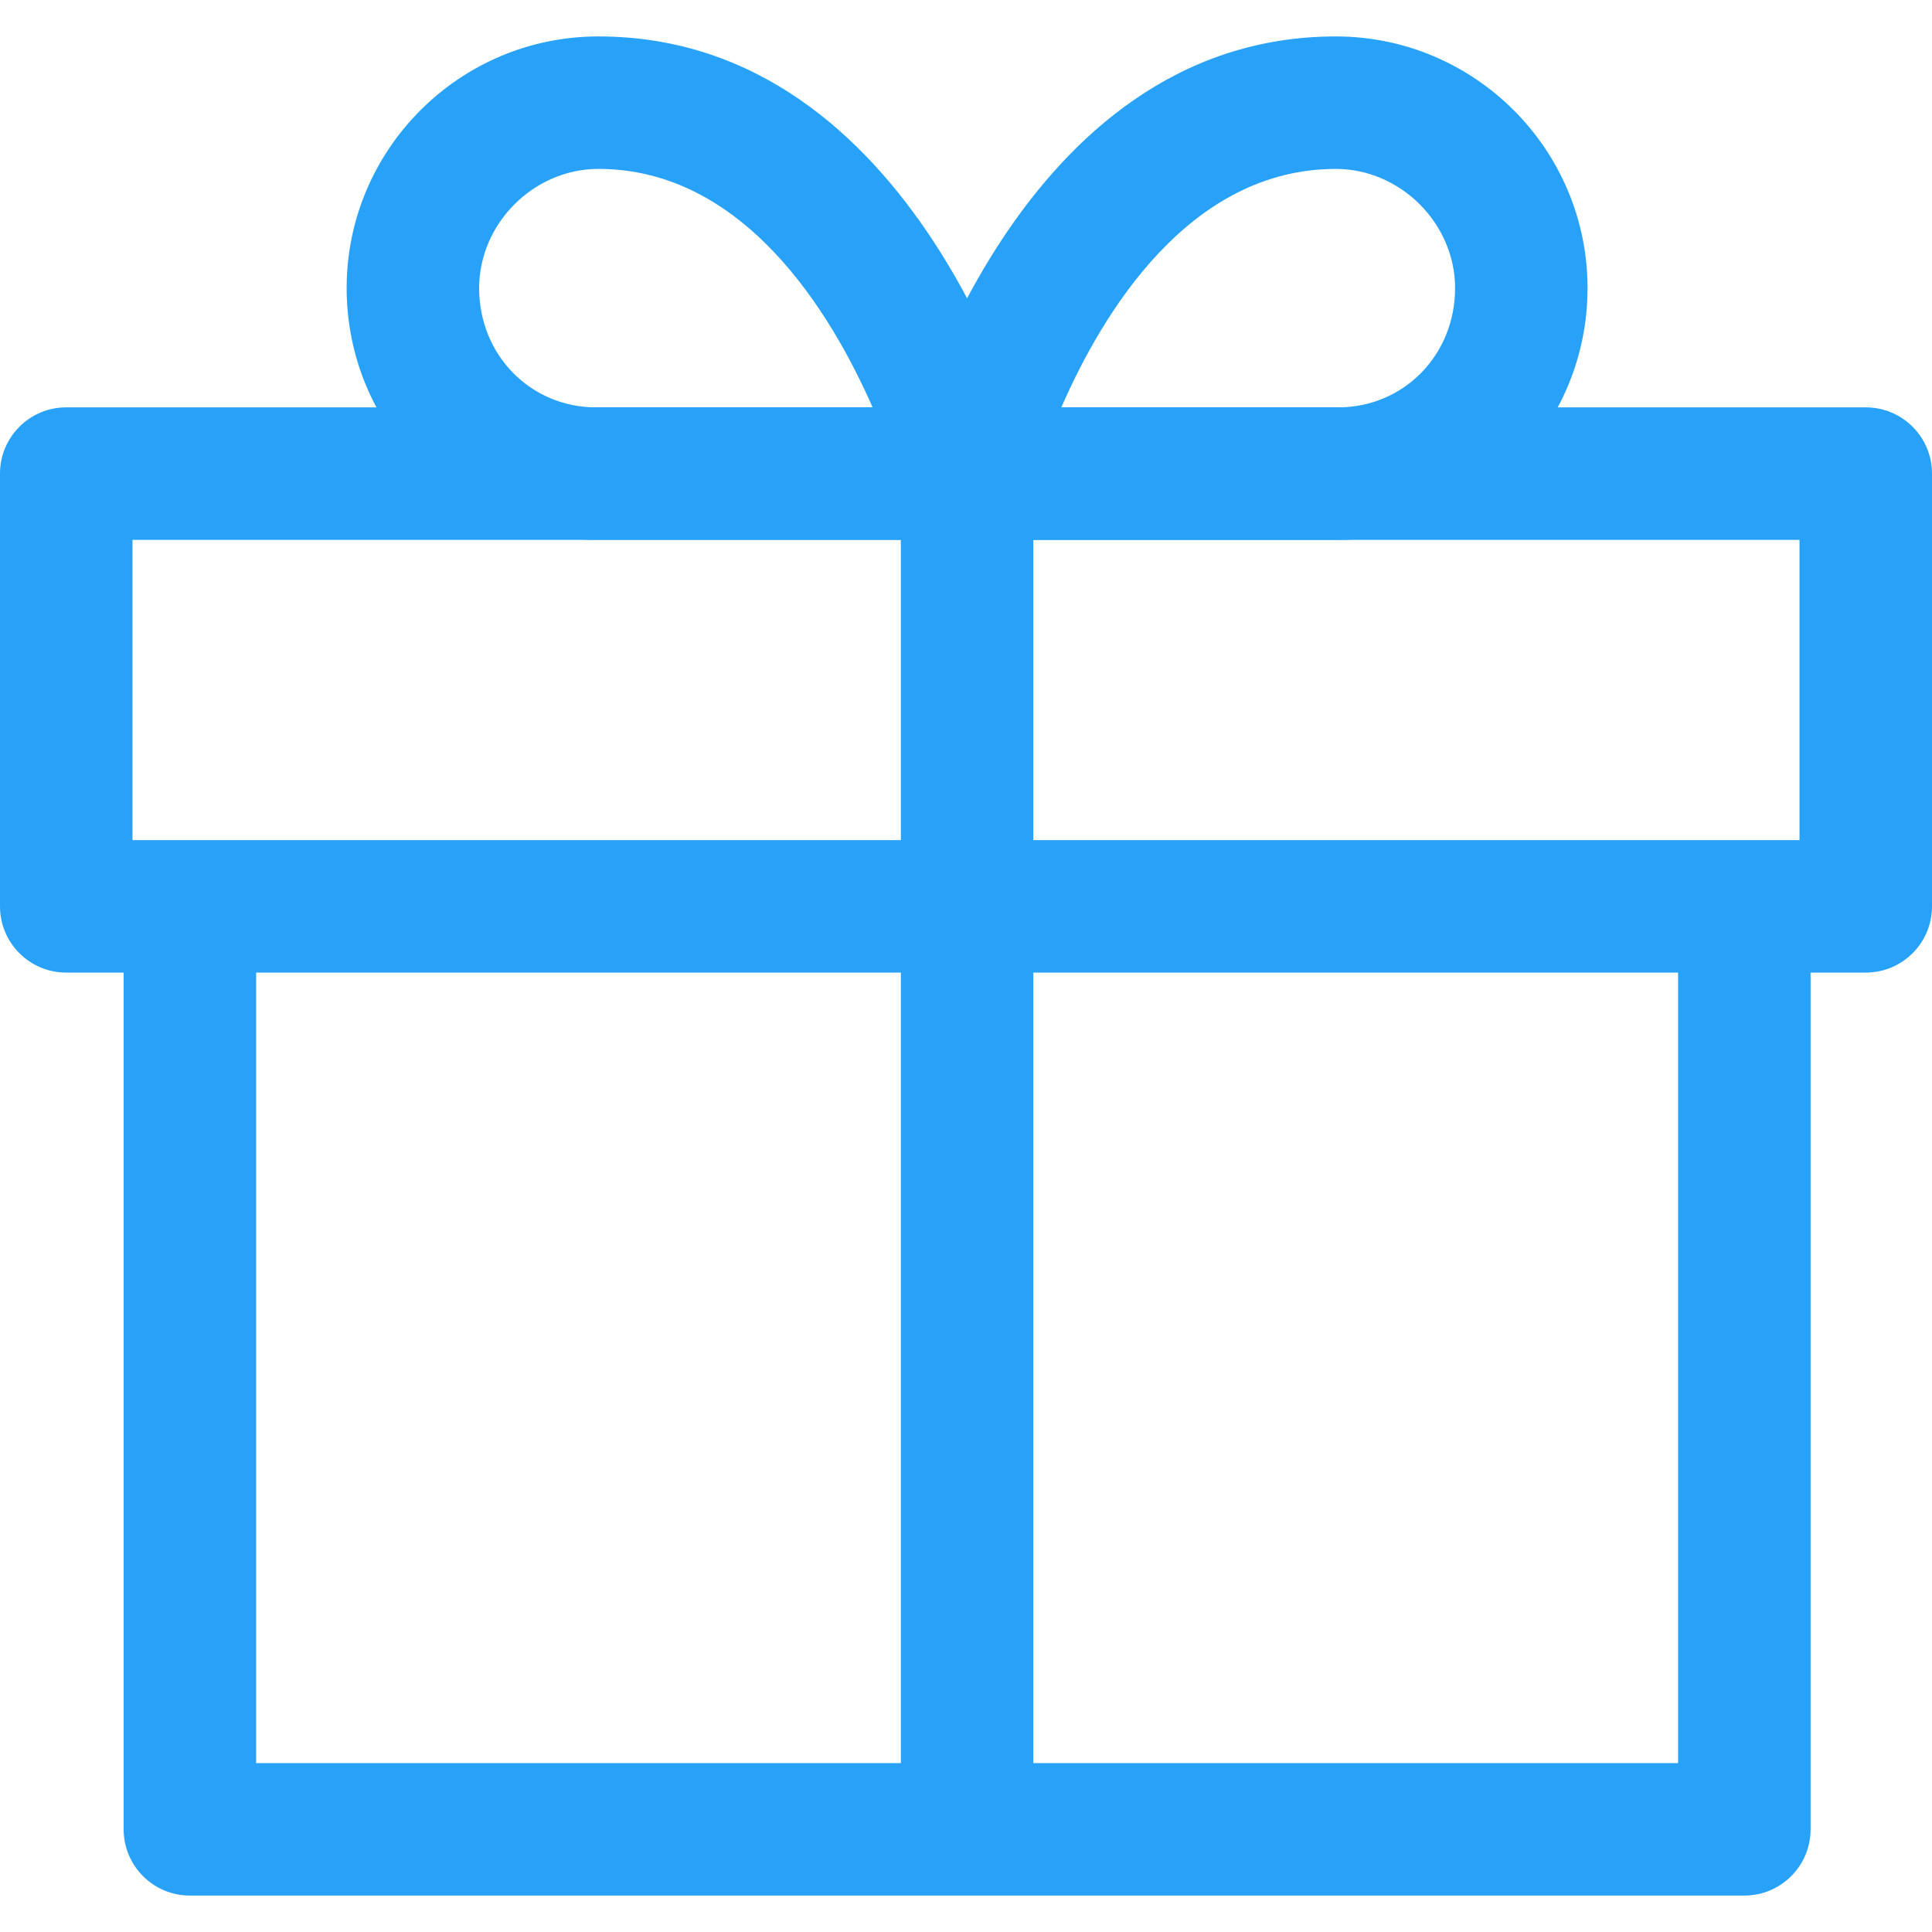 <?xml version="1.0" encoding="UTF-8"?> <svg xmlns="http://www.w3.org/2000/svg" width="85" height="85" viewBox="0 0 85 85" fill="none"> <path d="M73.829 39.78V77.569H11.269V39.78H5.44V80.483C5.44 82.093 6.745 83.397 8.355 83.397H76.743C78.353 83.397 79.658 82.093 79.658 80.483V39.78H73.829Z" fill="#27A2F8"></path> <path d="M82.086 17.922H2.914C1.305 17.922 0 19.226 0 20.836V39.876C0 41.486 1.305 42.79 2.914 42.79H82.086C83.695 42.79 85 41.487 85 39.876V20.836C85 19.226 83.695 17.922 82.086 17.922ZM79.171 36.963H5.829V23.752H79.171V36.963H79.171Z" fill="#27A2F8"></path> <path d="M45.367 20.099C45.169 19.343 40.361 1.603 26.325 1.603C20.219 1.603 15.251 6.571 15.251 12.677C15.251 18.784 20.175 23.751 26.228 23.751H42.548C43.451 23.751 44.303 23.333 44.855 22.618C45.407 21.903 45.596 20.972 45.367 20.099ZM26.228 17.923C23.341 17.923 21.08 15.619 21.08 12.677C21.08 9.834 23.482 7.431 26.325 7.431C32.72 7.431 36.55 13.731 38.391 17.923H26.228V17.923Z" fill="#27A2F8"></path> <path d="M58.771 1.603C44.735 1.603 39.927 19.343 39.729 20.099C39.5 20.972 39.689 21.903 40.241 22.618C40.793 23.333 41.645 23.752 42.548 23.752H58.868C64.921 23.752 69.845 18.784 69.845 12.677C69.846 6.571 64.878 1.603 58.771 1.603ZM58.868 17.923H46.694C48.522 13.731 52.34 7.432 58.772 7.432C61.616 7.432 64.018 9.834 64.018 12.677C64.018 15.619 61.756 17.923 58.868 17.923Z" fill="#27A2F8"></path> <path d="M45.462 20.837H39.634V80.483H45.462V20.837Z" fill="#27A2F8"></path> </svg> 